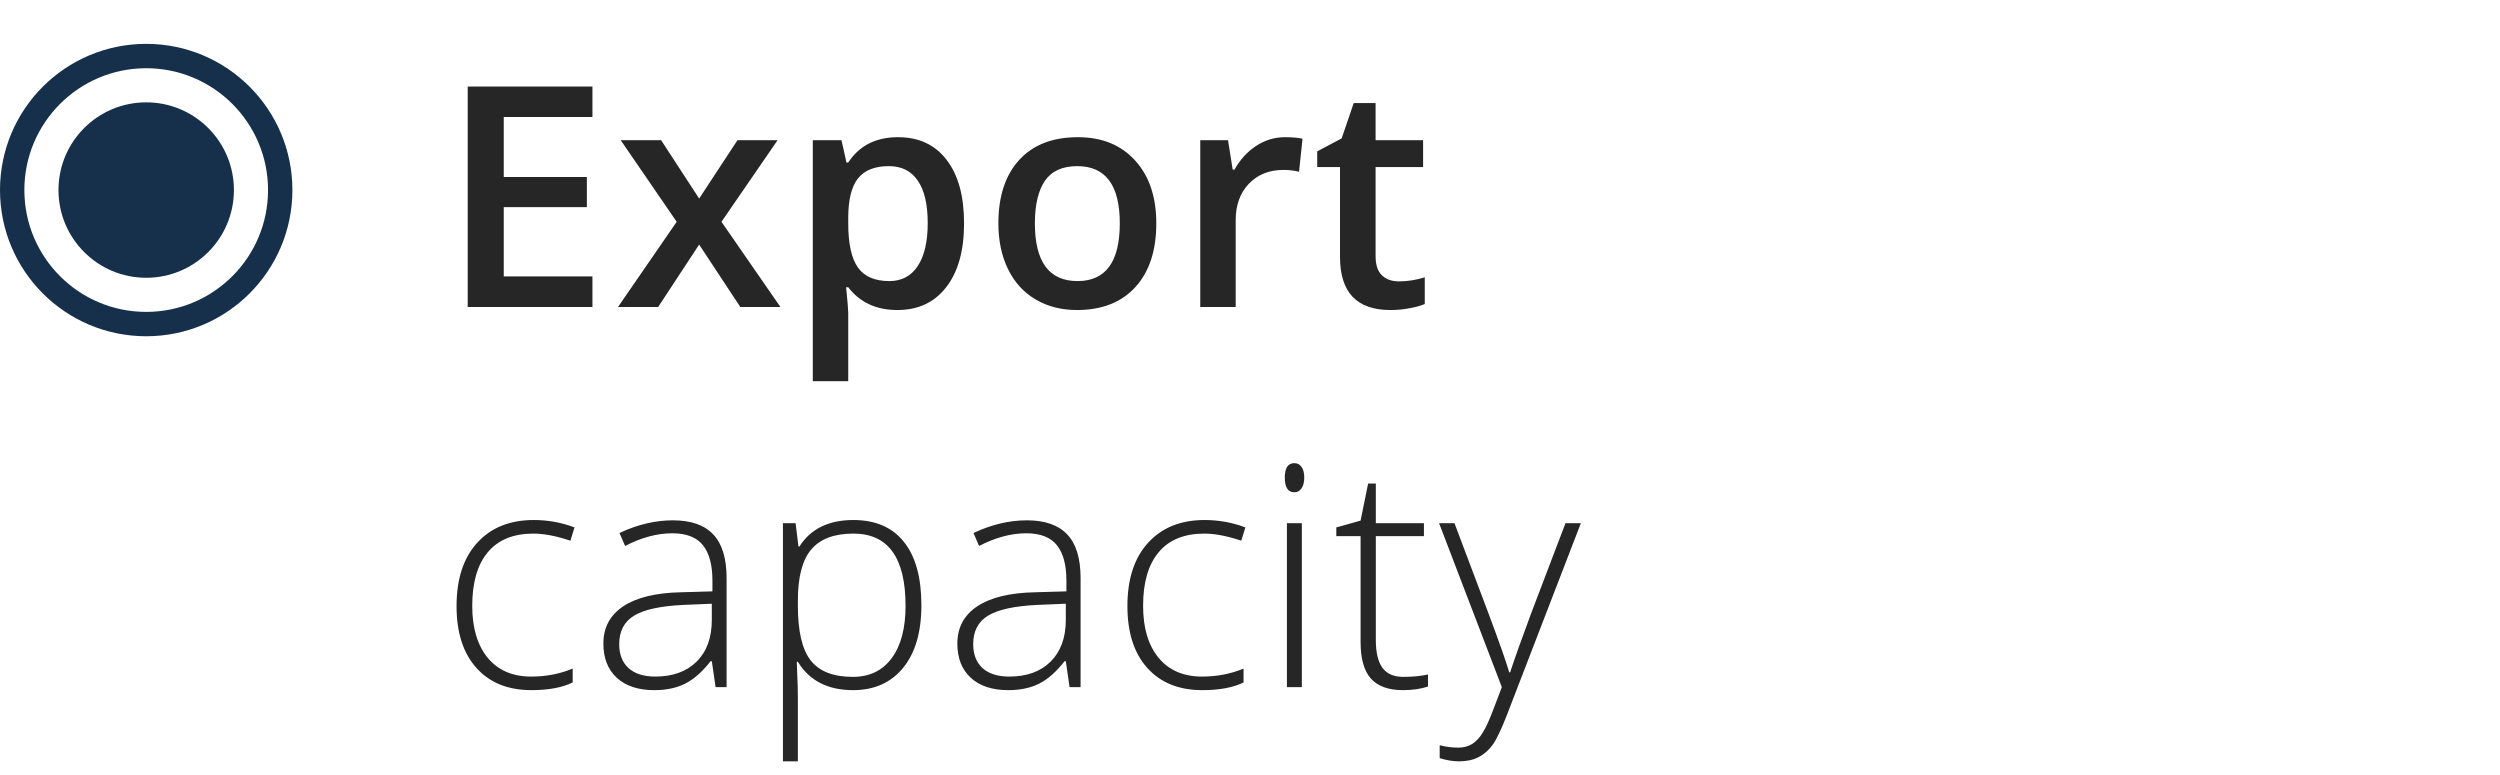 <?xml version="1.0" encoding="UTF-8"?> <svg xmlns="http://www.w3.org/2000/svg" width="171" height="53" viewBox="0 0 171 53" fill="none"><circle cx="10" cy="13" r="6" fill="#16304B"></circle><circle cx="10" cy="13" r="9.167" stroke="#16304B" stroke-width="1.667"></circle><path d="M40.523 21H31.991V5.917H40.523V8.001H34.457V12.107H40.141V14.17H34.457V18.906H40.523V21ZM46.285 15.171L42.457 9.59H45.222L47.822 13.582L50.442 9.59H53.186L49.349 15.171L53.382 21H50.638L47.822 16.729L45.016 21H42.271L46.285 15.171ZM61.383 21.206C59.938 21.206 58.817 20.687 58.019 19.648H57.875C57.971 20.611 58.019 21.196 58.019 21.402V26.076H55.595V9.59H57.555C57.61 9.803 57.724 10.312 57.896 11.117H58.019C58.776 9.961 59.911 9.384 61.424 9.384C62.848 9.384 63.955 9.899 64.746 10.931C65.544 11.963 65.942 13.41 65.942 15.274C65.942 17.138 65.537 18.593 64.725 19.638C63.92 20.684 62.806 21.206 61.383 21.206ZM60.795 11.364C59.832 11.364 59.127 11.646 58.68 12.21C58.239 12.774 58.019 13.675 58.019 14.913V15.274C58.019 16.664 58.239 17.671 58.68 18.297C59.12 18.916 59.839 19.226 60.836 19.226C61.675 19.226 62.321 18.882 62.775 18.194C63.229 17.506 63.456 16.526 63.456 15.254C63.456 13.974 63.229 13.008 62.775 12.355C62.328 11.694 61.668 11.364 60.795 11.364ZM79.091 15.274C79.091 17.138 78.613 18.593 77.657 19.638C76.701 20.684 75.37 21.206 73.664 21.206C72.598 21.206 71.656 20.966 70.838 20.484C70.019 20.003 69.39 19.311 68.95 18.41C68.509 17.51 68.289 16.464 68.289 15.274C68.289 13.424 68.764 11.98 69.713 10.941C70.662 9.903 72 9.384 73.726 9.384C75.377 9.384 76.684 9.917 77.647 10.983C78.609 12.042 79.091 13.472 79.091 15.274ZM70.786 15.274C70.786 17.909 71.759 19.226 73.706 19.226C75.631 19.226 76.594 17.909 76.594 15.274C76.594 12.668 75.624 11.364 73.685 11.364C72.667 11.364 71.928 11.701 71.467 12.375C71.013 13.049 70.786 14.016 70.786 15.274ZM87.885 9.384C88.374 9.384 88.776 9.418 89.093 9.487L88.855 11.746C88.511 11.664 88.154 11.622 87.782 11.622C86.812 11.622 86.025 11.939 85.42 12.571C84.821 13.204 84.522 14.026 84.522 15.037V21H82.098V9.59H83.996L84.316 11.602H84.44C84.818 10.921 85.31 10.381 85.915 9.982C86.527 9.583 87.184 9.384 87.885 9.384ZM95.679 19.246C96.271 19.246 96.862 19.153 97.454 18.968V20.794C97.186 20.911 96.838 21.007 96.412 21.082C95.992 21.165 95.556 21.206 95.102 21.206C92.805 21.206 91.656 19.996 91.656 17.575V11.426H90.098V10.353L91.769 9.466L92.595 7.052H94.091V9.59H97.34V11.426H94.091V17.534C94.091 18.118 94.235 18.552 94.524 18.834C94.82 19.109 95.205 19.246 95.679 19.246ZM36.355 47.206C34.752 47.206 33.497 46.701 32.59 45.69C31.682 44.679 31.228 43.269 31.228 41.46C31.228 39.603 31.699 38.159 32.641 37.127C33.583 36.089 34.873 35.569 36.51 35.569C37.48 35.569 38.408 35.738 39.295 36.075L39.017 36.983C38.047 36.659 37.204 36.498 36.489 36.498C35.114 36.498 34.072 36.924 33.363 37.777C32.655 38.623 32.301 39.844 32.301 41.439C32.301 42.953 32.655 44.139 33.363 44.999C34.072 45.851 35.062 46.278 36.334 46.278C37.352 46.278 38.298 46.096 39.171 45.731V46.68C38.456 47.031 37.517 47.206 36.355 47.206ZM48.946 47L48.688 45.225H48.606C48.042 45.948 47.461 46.46 46.862 46.763C46.271 47.059 45.569 47.206 44.758 47.206C43.657 47.206 42.801 46.924 42.189 46.36C41.577 45.796 41.271 45.016 41.271 44.019C41.271 42.925 41.725 42.076 42.632 41.47C43.547 40.865 44.868 40.545 46.594 40.511L48.73 40.449V39.706C48.73 38.64 48.513 37.835 48.08 37.292C47.646 36.749 46.948 36.477 45.985 36.477C44.947 36.477 43.87 36.766 42.756 37.344L42.374 36.456C43.606 35.879 44.823 35.59 46.027 35.59C47.258 35.59 48.176 35.91 48.781 36.549C49.393 37.189 49.699 38.186 49.699 39.541V47H48.946ZM44.82 46.278C46.016 46.278 46.959 45.937 47.646 45.257C48.341 44.569 48.688 43.616 48.688 42.399V41.295L46.728 41.377C45.153 41.453 44.029 41.701 43.355 42.12C42.688 42.533 42.354 43.179 42.354 44.06C42.354 44.761 42.567 45.308 42.993 45.7C43.427 46.085 44.035 46.278 44.82 46.278ZM58.349 47.206C56.623 47.206 55.365 46.56 54.574 45.267H54.501L54.532 46.133C54.56 46.642 54.574 47.2 54.574 47.805V52.076H53.552V35.786H54.419L54.615 37.385H54.677C55.447 36.175 56.678 35.569 58.37 35.569C59.883 35.569 61.035 36.068 61.826 37.065C62.624 38.056 63.023 39.5 63.023 41.398C63.023 43.241 62.603 44.672 61.764 45.69C60.932 46.701 59.794 47.206 58.349 47.206ZM58.329 46.298C59.477 46.298 60.365 45.872 60.991 45.019C61.623 44.166 61.94 42.973 61.94 41.439C61.94 38.145 60.75 36.498 58.37 36.498C57.063 36.498 56.104 36.859 55.492 37.581C54.88 38.296 54.574 39.465 54.574 41.089V41.419C54.574 43.173 54.866 44.424 55.451 45.174C56.042 45.924 57.002 46.298 58.329 46.298ZM73.159 47L72.901 45.225H72.818C72.254 45.948 71.673 46.46 71.075 46.763C70.483 47.059 69.782 47.206 68.97 47.206C67.87 47.206 67.013 46.924 66.401 46.36C65.789 45.796 65.483 45.016 65.483 44.019C65.483 42.925 65.937 42.076 66.845 41.47C67.76 40.865 69.08 40.545 70.807 40.511L72.942 40.449V39.706C72.942 38.64 72.725 37.835 72.292 37.292C71.859 36.749 71.161 36.477 70.198 36.477C69.159 36.477 68.083 36.766 66.969 37.344L66.587 36.456C67.818 35.879 69.036 35.59 70.239 35.59C71.47 35.59 72.388 35.91 72.994 36.549C73.606 37.189 73.912 38.186 73.912 39.541V47H73.159ZM69.032 46.278C70.229 46.278 71.171 45.937 71.859 45.257C72.553 44.569 72.901 43.616 72.901 42.399V41.295L70.941 41.377C69.366 41.453 68.241 41.701 67.567 42.12C66.9 42.533 66.567 43.179 66.567 44.06C66.567 44.761 66.78 45.308 67.206 45.7C67.639 46.085 68.248 46.278 69.032 46.278ZM82.242 47.206C80.64 47.206 79.385 46.701 78.477 45.69C77.569 44.679 77.115 43.269 77.115 41.46C77.115 39.603 77.586 38.159 78.528 37.127C79.471 36.089 80.76 35.569 82.397 35.569C83.367 35.569 84.295 35.738 85.183 36.075L84.904 36.983C83.934 36.659 83.092 36.498 82.376 36.498C81.001 36.498 79.959 36.924 79.251 37.777C78.542 38.623 78.188 39.844 78.188 41.439C78.188 42.953 78.542 44.139 79.251 44.999C79.959 45.851 80.949 46.278 82.222 46.278C83.24 46.278 84.185 46.096 85.059 45.731V46.68C84.343 47.031 83.405 47.206 82.242 47.206ZM89.046 47H88.025V35.786H89.046V47ZM87.88 32.67C87.88 32.01 88.097 31.68 88.53 31.68C88.743 31.68 88.908 31.766 89.025 31.938C89.149 32.11 89.211 32.354 89.211 32.67C89.211 32.98 89.149 33.224 89.025 33.403C88.908 33.582 88.743 33.671 88.53 33.671C88.097 33.671 87.88 33.337 87.88 32.67ZM95.984 46.298C96.63 46.298 97.194 46.243 97.675 46.133V46.959C97.18 47.124 96.609 47.206 95.963 47.206C94.972 47.206 94.24 46.941 93.766 46.412C93.298 45.882 93.064 45.05 93.064 43.915V36.673H91.403V36.075L93.064 35.611L93.58 33.073H94.106V35.786H97.397V36.673H94.106V43.771C94.106 44.631 94.257 45.267 94.56 45.679C94.862 46.092 95.337 46.298 95.984 46.298ZM98.433 35.786H99.486L101.859 42.079C102.581 44.012 103.038 45.315 103.231 45.989H103.293C103.582 45.102 104.053 43.778 104.706 42.017L107.079 35.786H108.131L103.107 48.816C102.701 49.875 102.361 50.59 102.086 50.962C101.81 51.333 101.487 51.611 101.116 51.797C100.751 51.983 100.308 52.076 99.785 52.076C99.393 52.076 98.956 52.004 98.475 51.859V50.972C98.874 51.082 99.304 51.137 99.764 51.137C100.115 51.137 100.425 51.054 100.693 50.889C100.961 50.724 101.202 50.466 101.415 50.116C101.635 49.772 101.886 49.221 102.168 48.465C102.457 47.715 102.643 47.227 102.725 47L98.433 35.786Z" fill="#262626"></path></svg> 